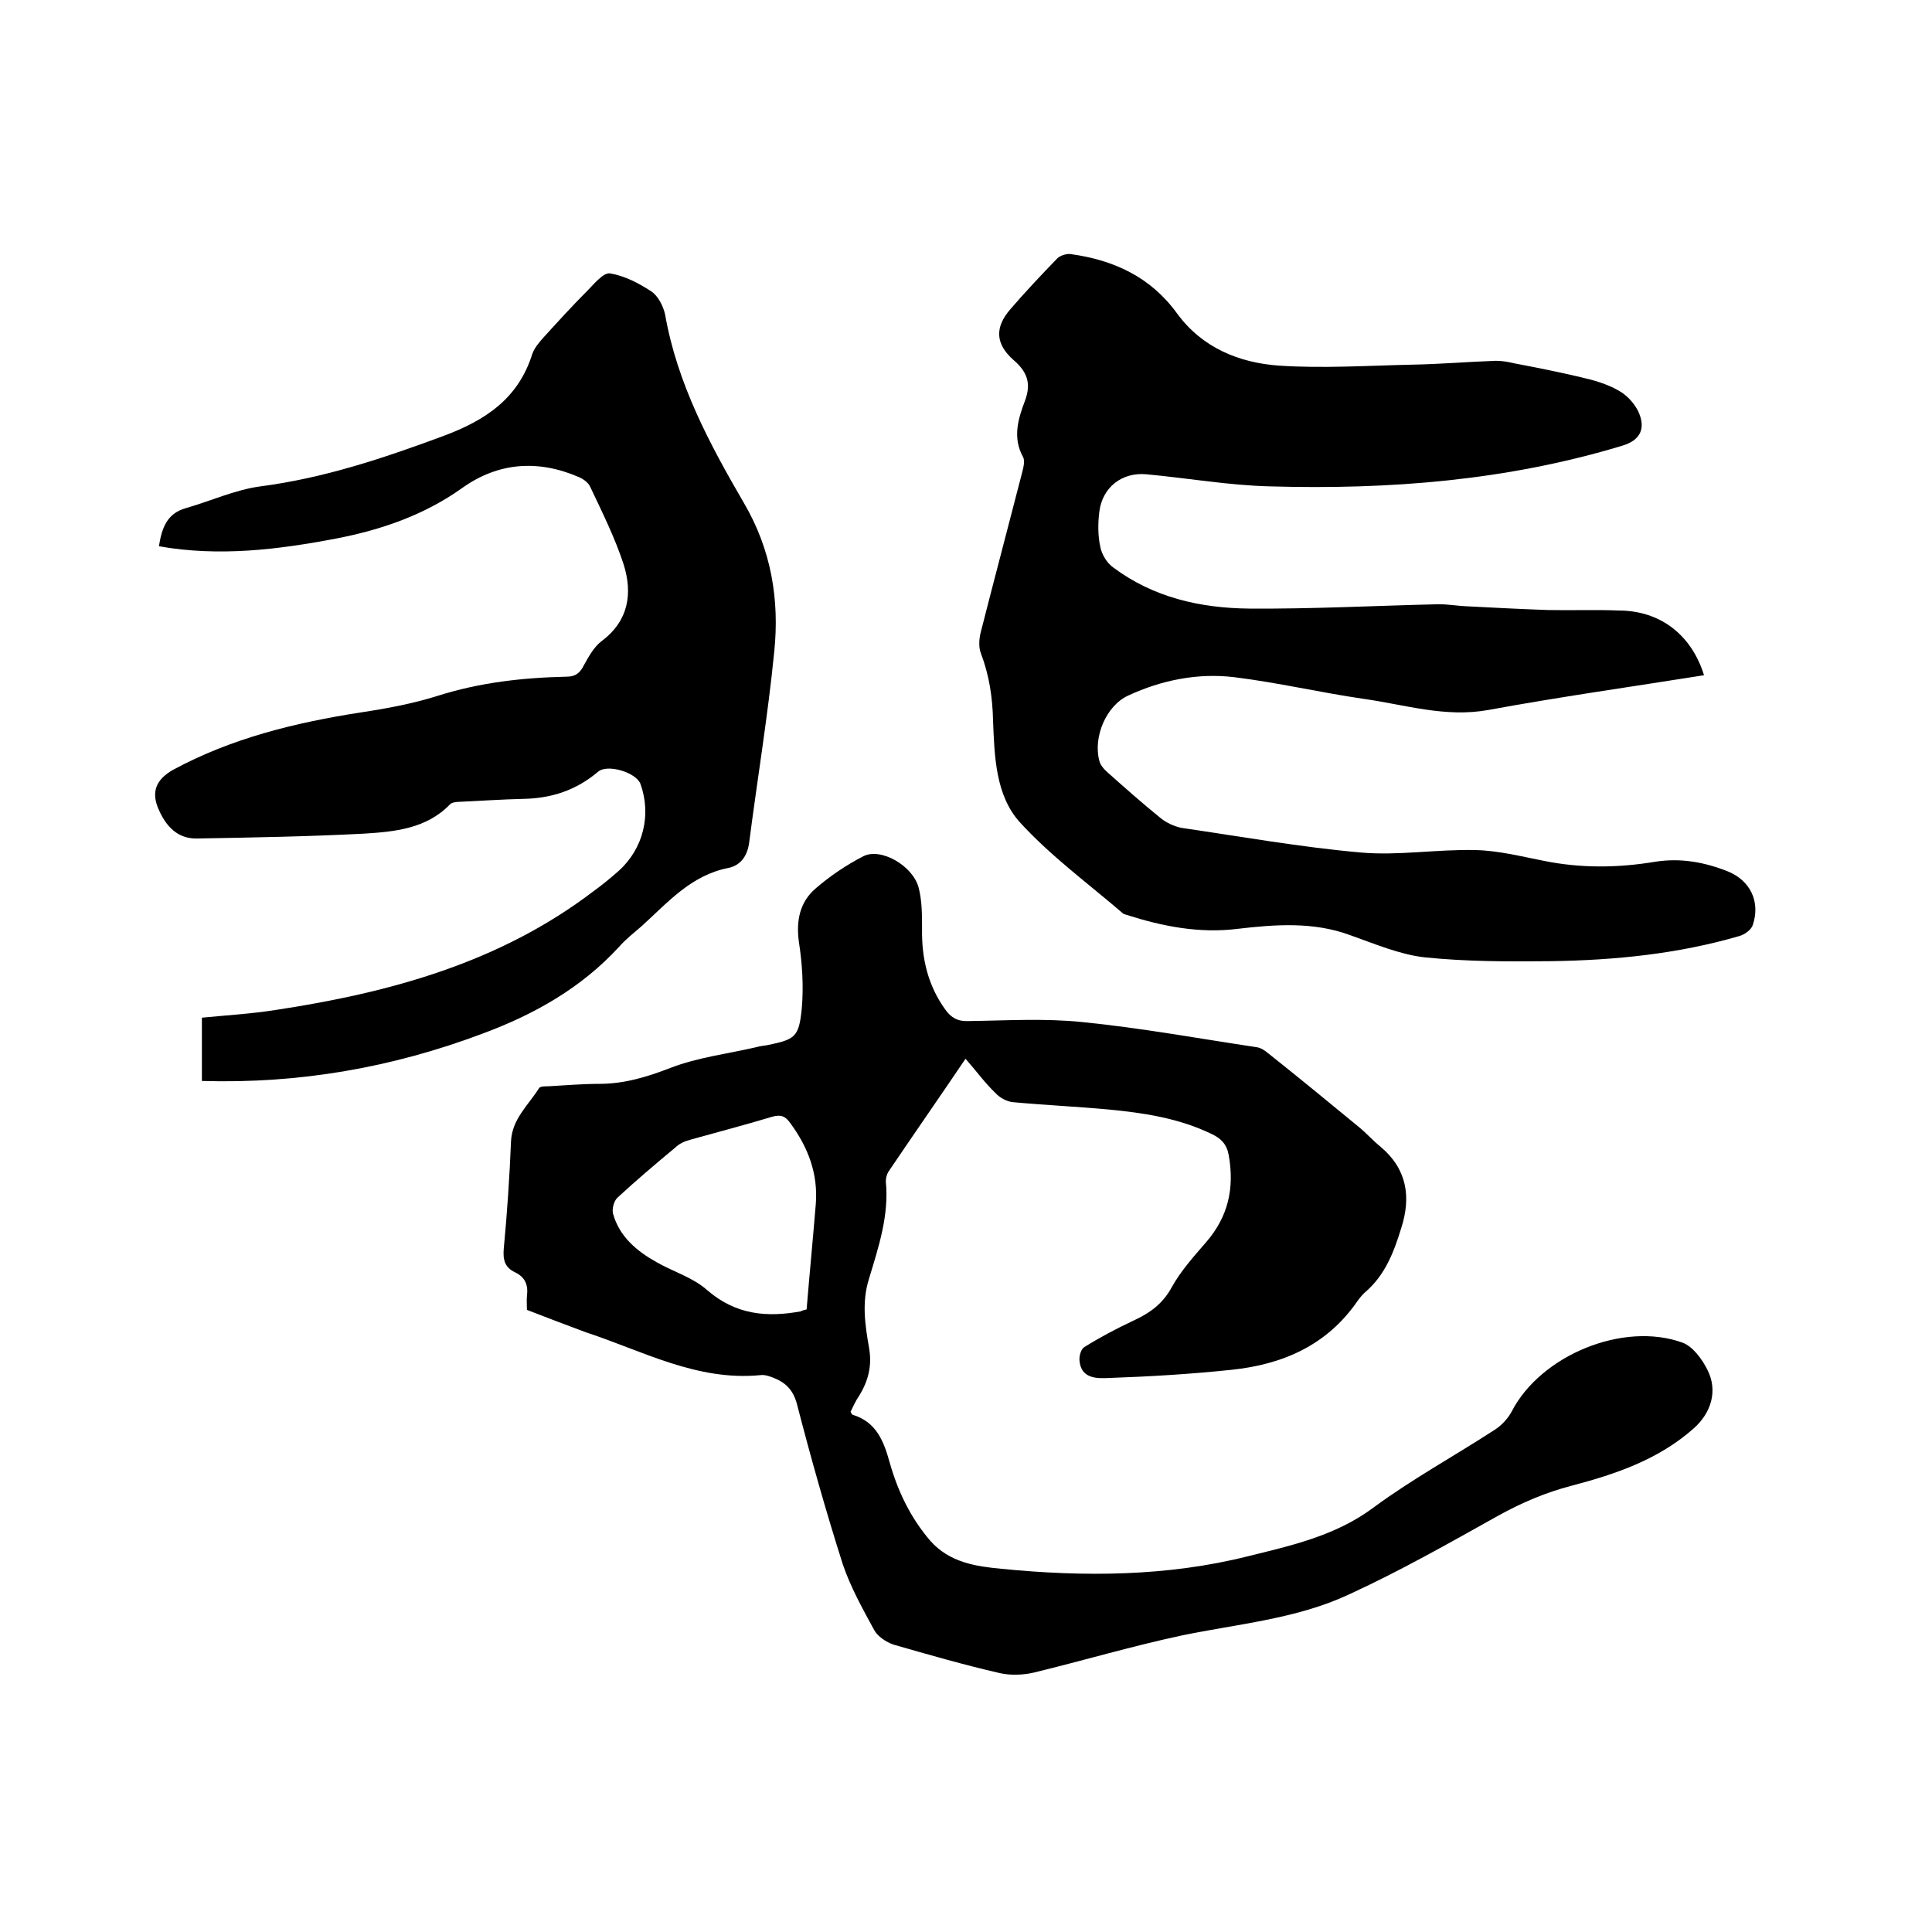 <svg enable-background="new 0 0 400 400" viewBox="0 0 400 400" xmlns="http://www.w3.org/2000/svg"><path d="m109.1 271.2c0-1-.1-1.9 0-2.9.3-2.3-.4-3.9-2.5-4.9s-2.5-2.6-2.3-4.9c.7-7.4 1.2-14.8 1.5-22.2.2-4.6 3.6-7.5 5.8-11 .2-.4 1.3-.4 2-.4 3.5-.2 7-.5 10.5-.5 5.1 0 9.8-1.4 14.7-3.3 5.7-2.2 11.8-2.9 17.8-4.3.7-.2 1.5-.3 2.2-.4 5.8-1.2 6.6-1.6 7.2-7.6.4-4.6.1-9.3-.6-13.8-.6-4.4.2-8.2 3.4-11 3-2.6 6.4-4.9 9.9-6.7 3.6-1.9 10.3 1.9 11.5 6.5.7 2.7.7 5.6.7 8.5-.1 6.1 1.2 11.7 4.8 16.7 1.2 1.7 2.6 2.5 4.8 2.4 7.8-.1 15.7-.6 23.5.2 12.1 1.2 24.1 3.4 36.1 5.2.9.1 1.8.7 2.5 1.3 6.3 5 12.5 10.1 18.7 15.2 1.6 1.3 2.9 2.8 4.5 4.1 5.5 4.6 6.4 10.4 4.3 16.9-1.5 4.9-3.3 9.6-7.3 13.1-.6.5-1.2 1.2-1.7 1.9-6.3 9.2-15.5 13.2-26.1 14.3-8.5.9-17 1.4-25.5 1.7-2.3.1-5.7.2-6-3.6-.1-.9.3-2.4 1-2.8 3.2-2 6.6-3.8 10-5.4 3.5-1.6 6.2-3.5 8.1-7 1.9-3.4 4.5-6.3 7.1-9.3 4.6-5.3 5.9-11.2 4.7-18-.4-2.3-1.6-3.5-3.5-4.4-6.8-3.3-14.1-4.4-21.5-5.1-6.5-.6-13.1-.9-19.6-1.5-1.3-.1-2.8-.9-3.7-1.9-2.2-2.1-4-4.6-6.2-7.1-5.4 8-10.7 15.6-15.9 23.3-.4.6-.6 1.4-.6 2.1.7 7-1.5 13.6-3.5 20.2-1.5 4.8-.8 9.5 0 14.1.7 3.8-.1 7-2.1 10.2-.7 1-1.2 2.2-1.7 3.2.2.3.3.6.4.6 5 1.5 6.5 5.6 7.7 9.9 1.7 6 4.3 11.4 8.4 16.2 4 4.5 9.4 5.3 14.7 5.8 17.1 1.7 34.4 1.6 51.1-2.6 8.9-2.2 18.1-4.2 26-10.1 8-5.9 16.8-10.7 25.1-16.1 1.4-.9 2.7-2.3 3.5-3.8 6-11.6 23.1-18.7 35.4-14.2 2.1.8 4 3.4 5.1 5.6 2.2 4.3.8 8.9-2.8 12.1-7.3 6.5-16.2 9.5-25.3 11.9-5.4 1.4-10.3 3.5-15.2 6.2-10.2 5.7-20.4 11.5-31.1 16.4-10.8 5-22.8 6-34.4 8.4-10.3 2.2-20.4 5.2-30.7 7.7-2.2.5-4.8.6-7 .1-7.4-1.7-14.7-3.8-22-5.9-1.5-.5-3.3-1.7-4-3-2.4-4.4-4.9-8.9-6.5-13.6-3.5-11-6.6-22-9.5-33.2-.8-3-2.4-4.5-5-5.5-.8-.3-1.7-.6-2.5-.5-13.2 1.3-24.4-5-36.3-8.9-4-1.5-8-3-12.1-4.6zm57.9-.1c.6-7.3 1.3-14.5 1.9-21.8.5-6.3-1.6-11.8-5.3-16.8-1-1.4-1.9-1.8-3.7-1.3-5.6 1.7-11.4 3.2-17.1 4.8-1.1.3-2.2.8-3 1.6-4.1 3.4-8.1 6.8-12 10.4-.7.7-1.1 2.2-.9 3.2 1.3 4.8 4.9 7.8 9 10.1 3.5 2 7.6 3.2 10.5 5.8 5.9 5.1 12.3 5.7 19.4 4.4.3-.2.5-.2 1.2-.4z"/><path d="m352.8 139.8c-15.1 2.4-30 4.5-44.7 7.2-8.9 1.6-17.2-1.1-25.7-2.3-9-1.3-17.9-3.4-26.9-4.5-7.5-.9-15 .6-21.9 3.8-4.6 2.1-7.3 8.6-6 13.5.2.9 1 1.8 1.8 2.5 3.6 3.2 7.1 6.3 10.8 9.3 1.2 1 2.9 1.8 4.4 2.1 12.3 1.8 24.7 4 37.1 5.1 7.8.7 15.8-.7 23.8-.5 4.7.1 9.4 1.3 14 2.2 7.8 1.6 15.5 1.5 23.3.2 5.2-.8 10.1.1 14.9 2 4.7 1.9 6.8 6.3 5.2 11.1-.3 1-1.7 2-2.8 2.3-12.7 3.7-25.7 5-38.9 5.2-8.8.1-17.6.1-26.3-.8-5.2-.6-10.3-2.8-15.4-4.6-7.6-2.8-15.5-2.2-23.2-1.3-8 1-15.6-.5-23.1-2.9-.2-.1-.4-.1-.6-.2-7.2-6.2-15-11.9-21.4-18.9-5.1-5.6-5.3-13.7-5.6-21.1-.1-4.8-.8-9.4-2.5-13.9-.5-1.2-.4-2.9-.1-4.2 2.8-11 5.7-21.9 8.5-32.8.3-1.2.8-2.8.3-3.7-2.2-4-1-7.9.4-11.6s.4-6.1-2.4-8.5c-3.7-3.3-3.9-6.7-.6-10.5 3.1-3.6 6.4-7.1 9.7-10.5.6-.6 1.9-1 2.7-.9 8.9 1.2 16.6 4.7 22.1 12.3 5.2 7.1 12.8 10.2 21.1 10.8 9.1.6 18.4 0 27.5-.2 5.8-.1 11.6-.6 17.4-.8 1.2 0 2.5.2 3.7.5 4.7.9 9.3 1.8 13.9 2.9 2.7.6 5.4 1.4 7.7 2.7 1.7.9 3.2 2.5 4.1 4.2 1.8 3.7.5 6.2-3.3 7.3-23.8 7.2-48.2 9.1-72.8 8.4-8.5-.2-17-1.7-25.6-2.5-5.1-.5-9.2 2.7-9.8 7.8-.3 2.4-.3 4.9.2 7.2.3 1.6 1.4 3.4 2.7 4.3 8.3 6.2 18 8.4 28.1 8.5 13.1.1 26.2-.6 39.3-.9 1.8 0 3.6.3 5.3.4 5.8.3 11.5.6 17.3.8 4.9.1 9.7-.1 14.6.1 8.6 0 15.1 5 17.7 13.4z"/><path d="m41.8 223.8c0-4.5 0-8.7 0-13.1 5.1-.5 10.2-.8 15.3-1.6 23.7-3.6 46.4-9.8 65.8-24.6 1.8-1.3 3.5-2.7 5.2-4.2 5.1-4.6 6.8-11.6 4.5-18-.9-2.4-6.9-4.2-8.8-2.5-4.5 3.8-9.6 5.5-15.5 5.6-4.3.1-8.7.4-13 .6-.7 0-1.7.1-2.1.5-4.9 5.1-11.5 5.7-17.9 6.1-11.5.6-23 .8-34.5 1-4 .1-6.4-2.5-7.9-5.9-1.7-3.7-.6-6.3 2.9-8.3 12.2-6.6 25.4-9.8 38.9-11.9 5.3-.8 10.7-1.8 15.8-3.4 8.8-2.8 17.7-3.8 26.8-4 1.9 0 2.8-.8 3.6-2.4 1-1.8 2.1-3.8 3.7-5 5.6-4.2 6.4-9.9 4.5-15.9-1.8-5.5-4.4-10.7-6.9-16-.4-.9-1.4-1.6-2.3-2-8.5-3.7-16.8-3.1-24.3 2.3-7.9 5.6-16.7 8.6-26 10.4-12.1 2.3-24.2 3.8-36.7 1.6.6-3.7 1.6-6.8 5.6-7.9 5.2-1.5 10.2-3.8 15.4-4.5 13.1-1.7 25.4-5.8 37.8-10.4 8.9-3.3 15.6-7.8 18.5-17 .4-1.2 1.4-2.4 2.3-3.4 3-3.3 6-6.6 9.1-9.7 1.4-1.4 3.3-3.8 4.7-3.6 3 .5 5.9 2 8.5 3.7 1.4.9 2.5 3 2.9 4.8 2.5 14.3 9.2 26.8 16.3 39 5.7 9.7 7.4 20.1 6.3 30.8-1.3 13.2-3.5 26.4-5.2 39.6-.4 2.9-1.9 4.7-4.3 5.2-7.7 1.5-12.5 7.1-17.9 12-1.6 1.4-3.3 2.7-4.7 4.3-7.8 8.5-17.5 14-28.3 18-18.6 7-37.8 10.4-58.1 9.8z"/></svg>